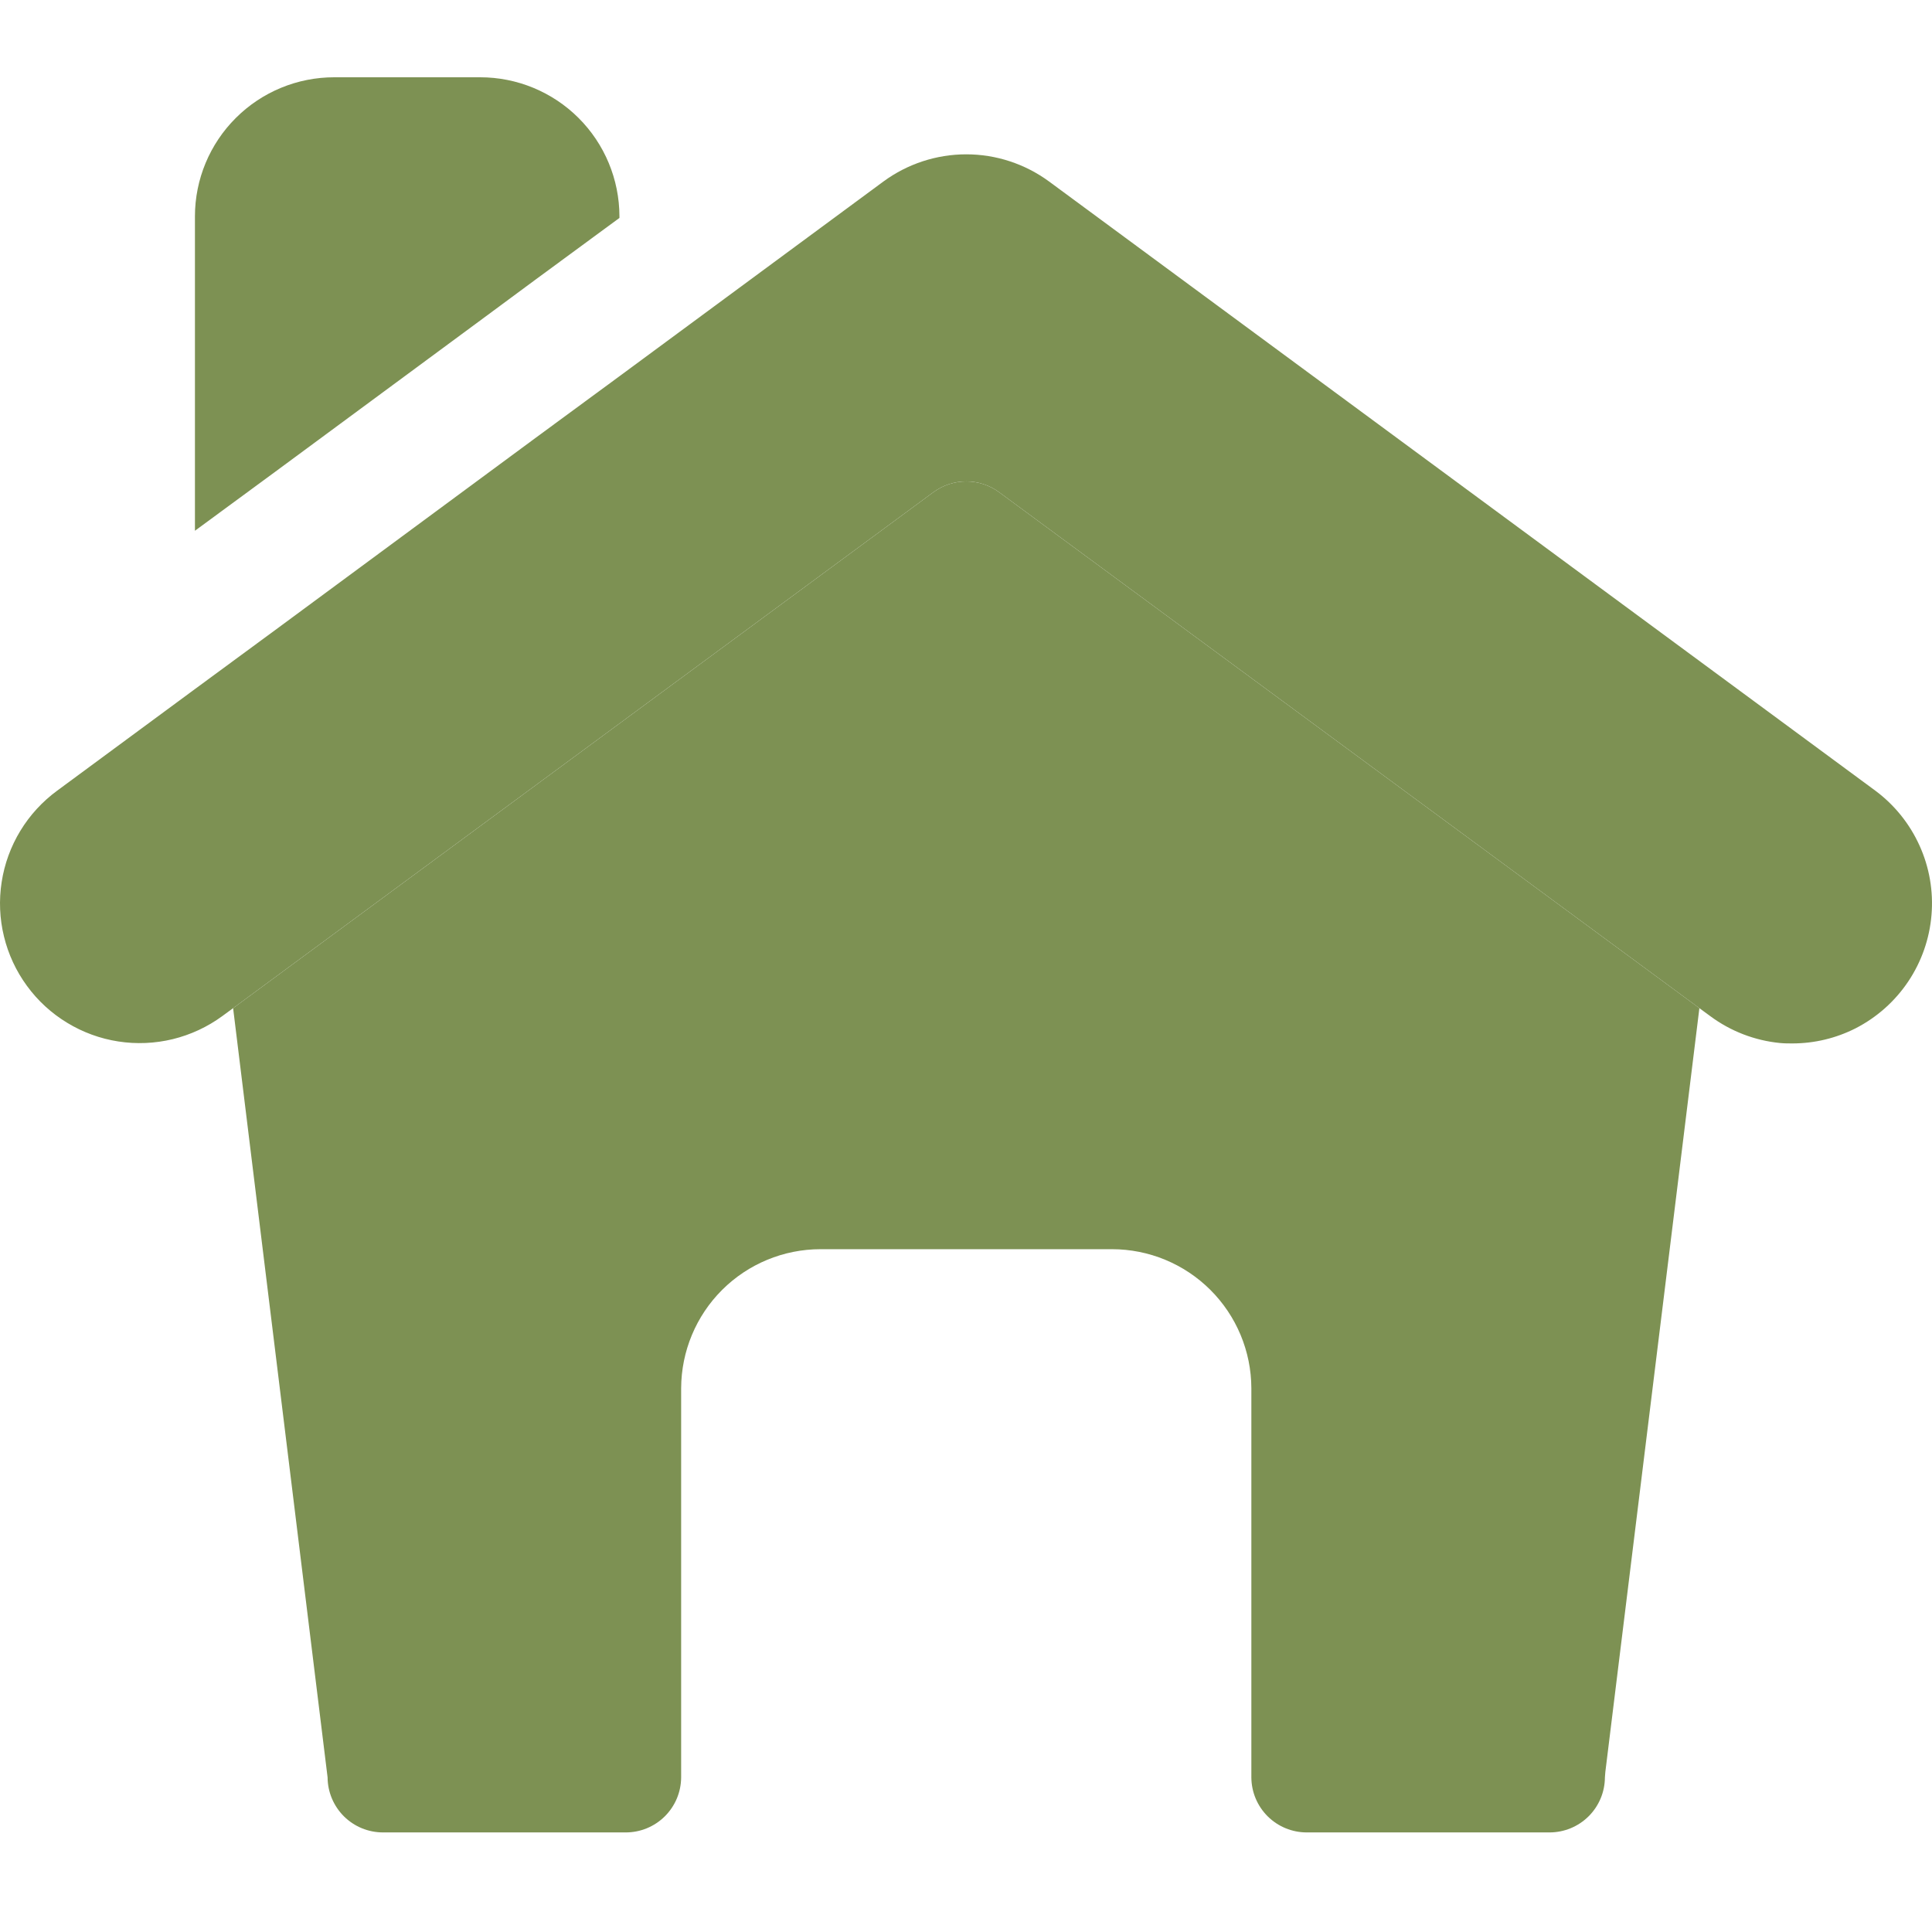 <svg width="50" height="50" viewBox="0 0 50 50" fill="none" xmlns="http://www.w3.org/2000/svg">
<g clip-path="url(#clip0_154_4449)">
<path d="M48.533 20.462L27.147 4.695C26.526 4.24 25.776 3.994 25.007 3.994C24.237 3.994 23.487 4.24 22.866 4.695L16.031 9.737L13.857 11.335L7.218 16.235L5.045 17.833L1.48 20.462C1.097 20.743 0.773 21.096 0.526 21.502C0.28 21.907 0.115 22.358 0.043 22.827C-0.03 23.296 -0.01 23.775 0.103 24.236C0.215 24.698 0.417 25.132 0.698 25.515C0.978 25.899 1.331 26.223 1.737 26.469C2.143 26.716 2.593 26.881 3.062 26.953C3.532 27.026 4.01 27.005 4.472 26.893C4.933 26.78 5.368 26.578 5.751 26.298L6.033 26.091L24.159 12.736C24.405 12.556 24.702 12.459 25.007 12.459C25.311 12.459 25.608 12.556 25.854 12.736L43.98 26.091L44.262 26.298C44.79 26.689 45.413 26.929 46.066 26.993C46.175 27.004 46.283 27.004 46.392 27.004C46.959 27.003 47.517 26.869 48.022 26.613C48.572 26.331 49.041 25.914 49.385 25.401C49.729 24.888 49.936 24.295 49.987 23.68C50.039 23.064 49.932 22.445 49.677 21.883C49.423 21.32 49.029 20.831 48.533 20.462Z" fill="#7D9153"/>
<path d="M43.98 26.091L41.546 45.858L41.535 45.999C41.533 46.378 41.381 46.74 41.112 47.007C40.843 47.274 40.479 47.423 40.1 47.423H33.819C33.441 47.423 33.077 47.274 32.808 47.007C32.539 46.74 32.387 46.378 32.385 45.999V35.926C32.382 34.971 32 34.056 31.324 33.382C30.648 32.708 29.732 32.329 28.777 32.329H21.236C20.281 32.329 19.365 32.708 18.689 33.382C18.013 34.056 17.632 34.971 17.628 35.926V45.999C17.626 46.378 17.474 46.74 17.205 47.007C16.936 47.274 16.573 47.423 16.194 47.423H9.913C9.534 47.423 9.17 47.274 8.901 47.007C8.633 46.74 8.48 46.378 8.478 45.999L6.033 26.091L24.159 12.736C24.405 12.556 24.702 12.459 25.007 12.459C25.311 12.459 25.608 12.556 25.854 12.736L43.98 26.091Z" fill="#7D9153"/>
<path d="M12.423 2H8.652C7.697 1.999 6.78 2.377 6.104 3.052C5.427 3.726 5.046 4.642 5.045 5.597V13.736L7.218 12.139L12.564 8.194L13.857 7.238L16.031 5.64V5.597C16.029 4.642 15.648 3.726 14.972 3.052C14.295 2.377 13.378 1.999 12.423 2Z" fill="#7D9153"/>
</g>
<defs>
<clipPath id="clip0_154_4449">
<rect width="50" height="50" fill="white"/>
</clipPath>
</defs>
</svg>
